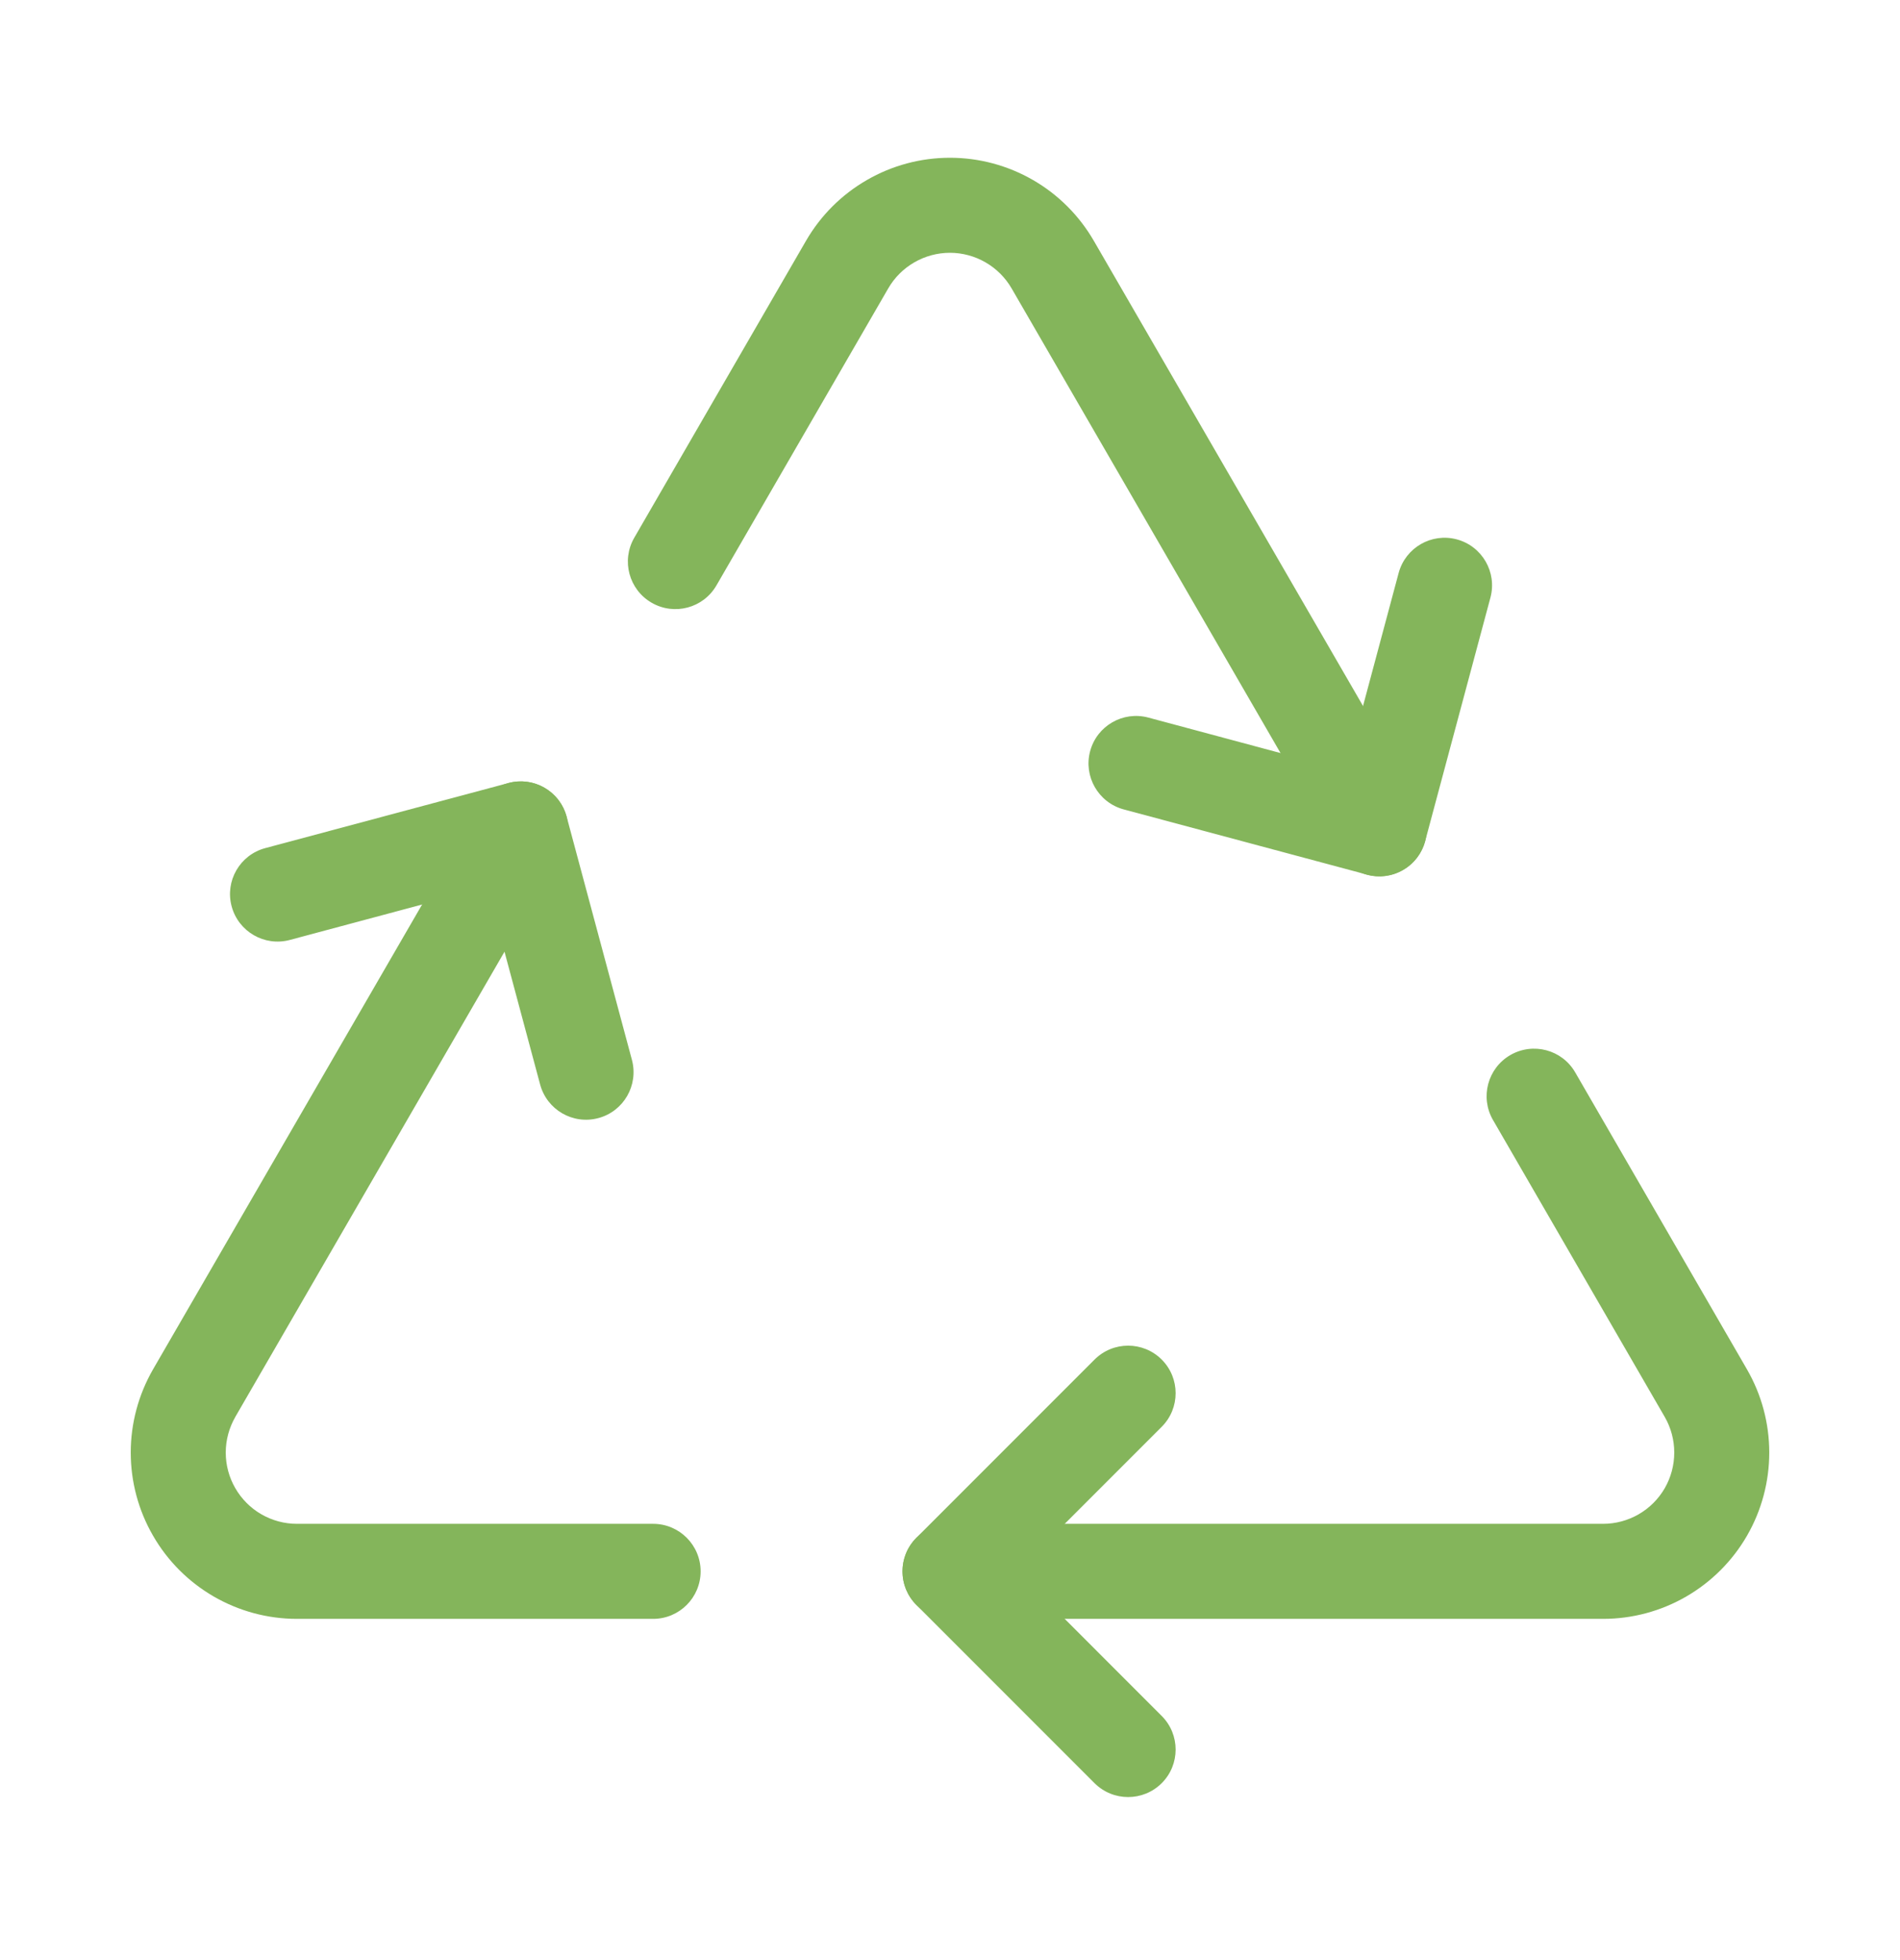 <?xml version="1.0" encoding="UTF-8"?> <svg xmlns="http://www.w3.org/2000/svg" width="32" height="33" viewBox="0 0 32 33" fill="none"><g id="100% Recyclable"><path id="Vector (Stroke)" fill-rule="evenodd" clip-rule="evenodd" d="M19.566 22.89C19.878 23.202 19.878 23.709 19.566 24.021L17.132 26.455L19.566 28.89C19.878 29.202 19.878 29.709 19.566 30.021C19.253 30.333 18.747 30.333 18.434 30.021L15.434 27.021C15.122 26.709 15.122 26.202 15.434 25.89L18.434 22.89C18.747 22.577 19.253 22.577 19.566 22.89Z" fill="#84B55B"></path><path id="Vector (Stroke)_2" fill-rule="evenodd" clip-rule="evenodd" d="M24.536 9.081C24.963 9.196 25.216 9.634 25.102 10.061L24.003 14.16C23.948 14.365 23.814 14.54 23.63 14.646C23.446 14.752 23.228 14.78 23.023 14.725L18.925 13.627C18.499 13.512 18.246 13.073 18.36 12.647C18.474 12.22 18.913 11.967 19.34 12.081L22.665 12.973L23.556 9.647C23.671 9.22 24.109 8.967 24.536 9.081Z" fill="#84B55B"></path><path id="Vector (Stroke)_3" fill-rule="evenodd" clip-rule="evenodd" d="M8.563 13.183C8.99 13.069 9.428 13.322 9.543 13.748L10.643 17.844C10.757 18.271 10.504 18.71 10.078 18.824C9.651 18.939 9.212 18.686 9.097 18.259L8.205 14.935L4.881 15.825C4.454 15.939 4.015 15.685 3.901 15.258C3.787 14.832 4.04 14.393 4.467 14.279L8.563 13.183Z" fill="#84B55B"></path><path id="Vector (Stroke)_4" fill-rule="evenodd" clip-rule="evenodd" d="M9.171 13.263C9.553 13.484 9.684 13.974 9.462 14.356L3.963 23.855C3.963 23.855 3.963 23.856 3.963 23.856C3.858 24.038 3.802 24.245 3.802 24.455C3.802 24.666 3.857 24.872 3.963 25.055C4.068 25.237 4.219 25.389 4.401 25.494C4.583 25.599 4.79 25.655 5 25.655C5.001 25.655 5.001 25.655 5.001 25.655L11 25.655C11.442 25.655 11.8 26.014 11.8 26.455C11.8 26.897 11.442 27.255 11 27.255H4.999C4.508 27.255 4.026 27.125 3.6 26.879C3.175 26.633 2.822 26.28 2.577 25.854C2.331 25.429 2.202 24.946 2.202 24.455C2.202 23.963 2.332 23.481 2.577 23.055L8.078 13.555C8.299 13.172 8.789 13.042 9.171 13.263Z" fill="#84B55B"></path><path id="Vector (Stroke)_5" fill-rule="evenodd" clip-rule="evenodd" d="M25.437 17.763C25.82 17.542 26.309 17.672 26.53 18.055L29.423 23.055C29.669 23.481 29.798 23.963 29.798 24.455C29.798 24.946 29.669 25.429 29.424 25.854C29.178 26.28 28.825 26.633 28.4 26.879C27.975 27.125 27.492 27.255 27.001 27.255L16 27.255C15.558 27.255 15.2 26.897 15.2 26.455C15.2 26.014 15.558 25.655 16 25.655L26.999 25.655C27 25.655 27 25.655 27 25.655C27.21 25.655 27.417 25.599 27.599 25.494C27.781 25.389 27.933 25.237 28.038 25.055C28.143 24.872 28.198 24.666 28.198 24.455C28.198 24.245 28.143 24.038 28.038 23.856C28.038 23.856 28.038 23.856 28.038 23.856L25.145 18.856C24.924 18.474 25.055 17.984 25.437 17.763Z" fill="#84B55B"></path><path id="Vector (Stroke)_6" fill-rule="evenodd" clip-rule="evenodd" d="M14.6 3.031C15.025 2.785 15.508 2.656 15.999 2.656C16.49 2.656 16.972 2.785 17.398 3.031C17.823 3.276 18.176 3.629 18.422 4.054C18.422 4.054 18.422 4.054 18.422 4.054L23.922 13.554C24.144 13.936 24.013 14.426 23.631 14.647C23.248 14.869 22.759 14.738 22.538 14.356L17.038 4.856C16.932 4.673 16.78 4.522 16.598 4.417C16.416 4.312 16.209 4.256 15.999 4.256C15.788 4.256 15.581 4.312 15.399 4.417C15.217 4.522 15.065 4.673 14.96 4.855L12.067 9.855C11.846 10.238 11.357 10.369 10.974 10.147C10.592 9.926 10.461 9.437 10.682 9.054L13.575 4.054C13.575 4.054 13.575 4.054 13.575 4.054C13.821 3.629 14.174 3.276 14.6 3.031Z" fill="#84B55B"></path></g></svg> 